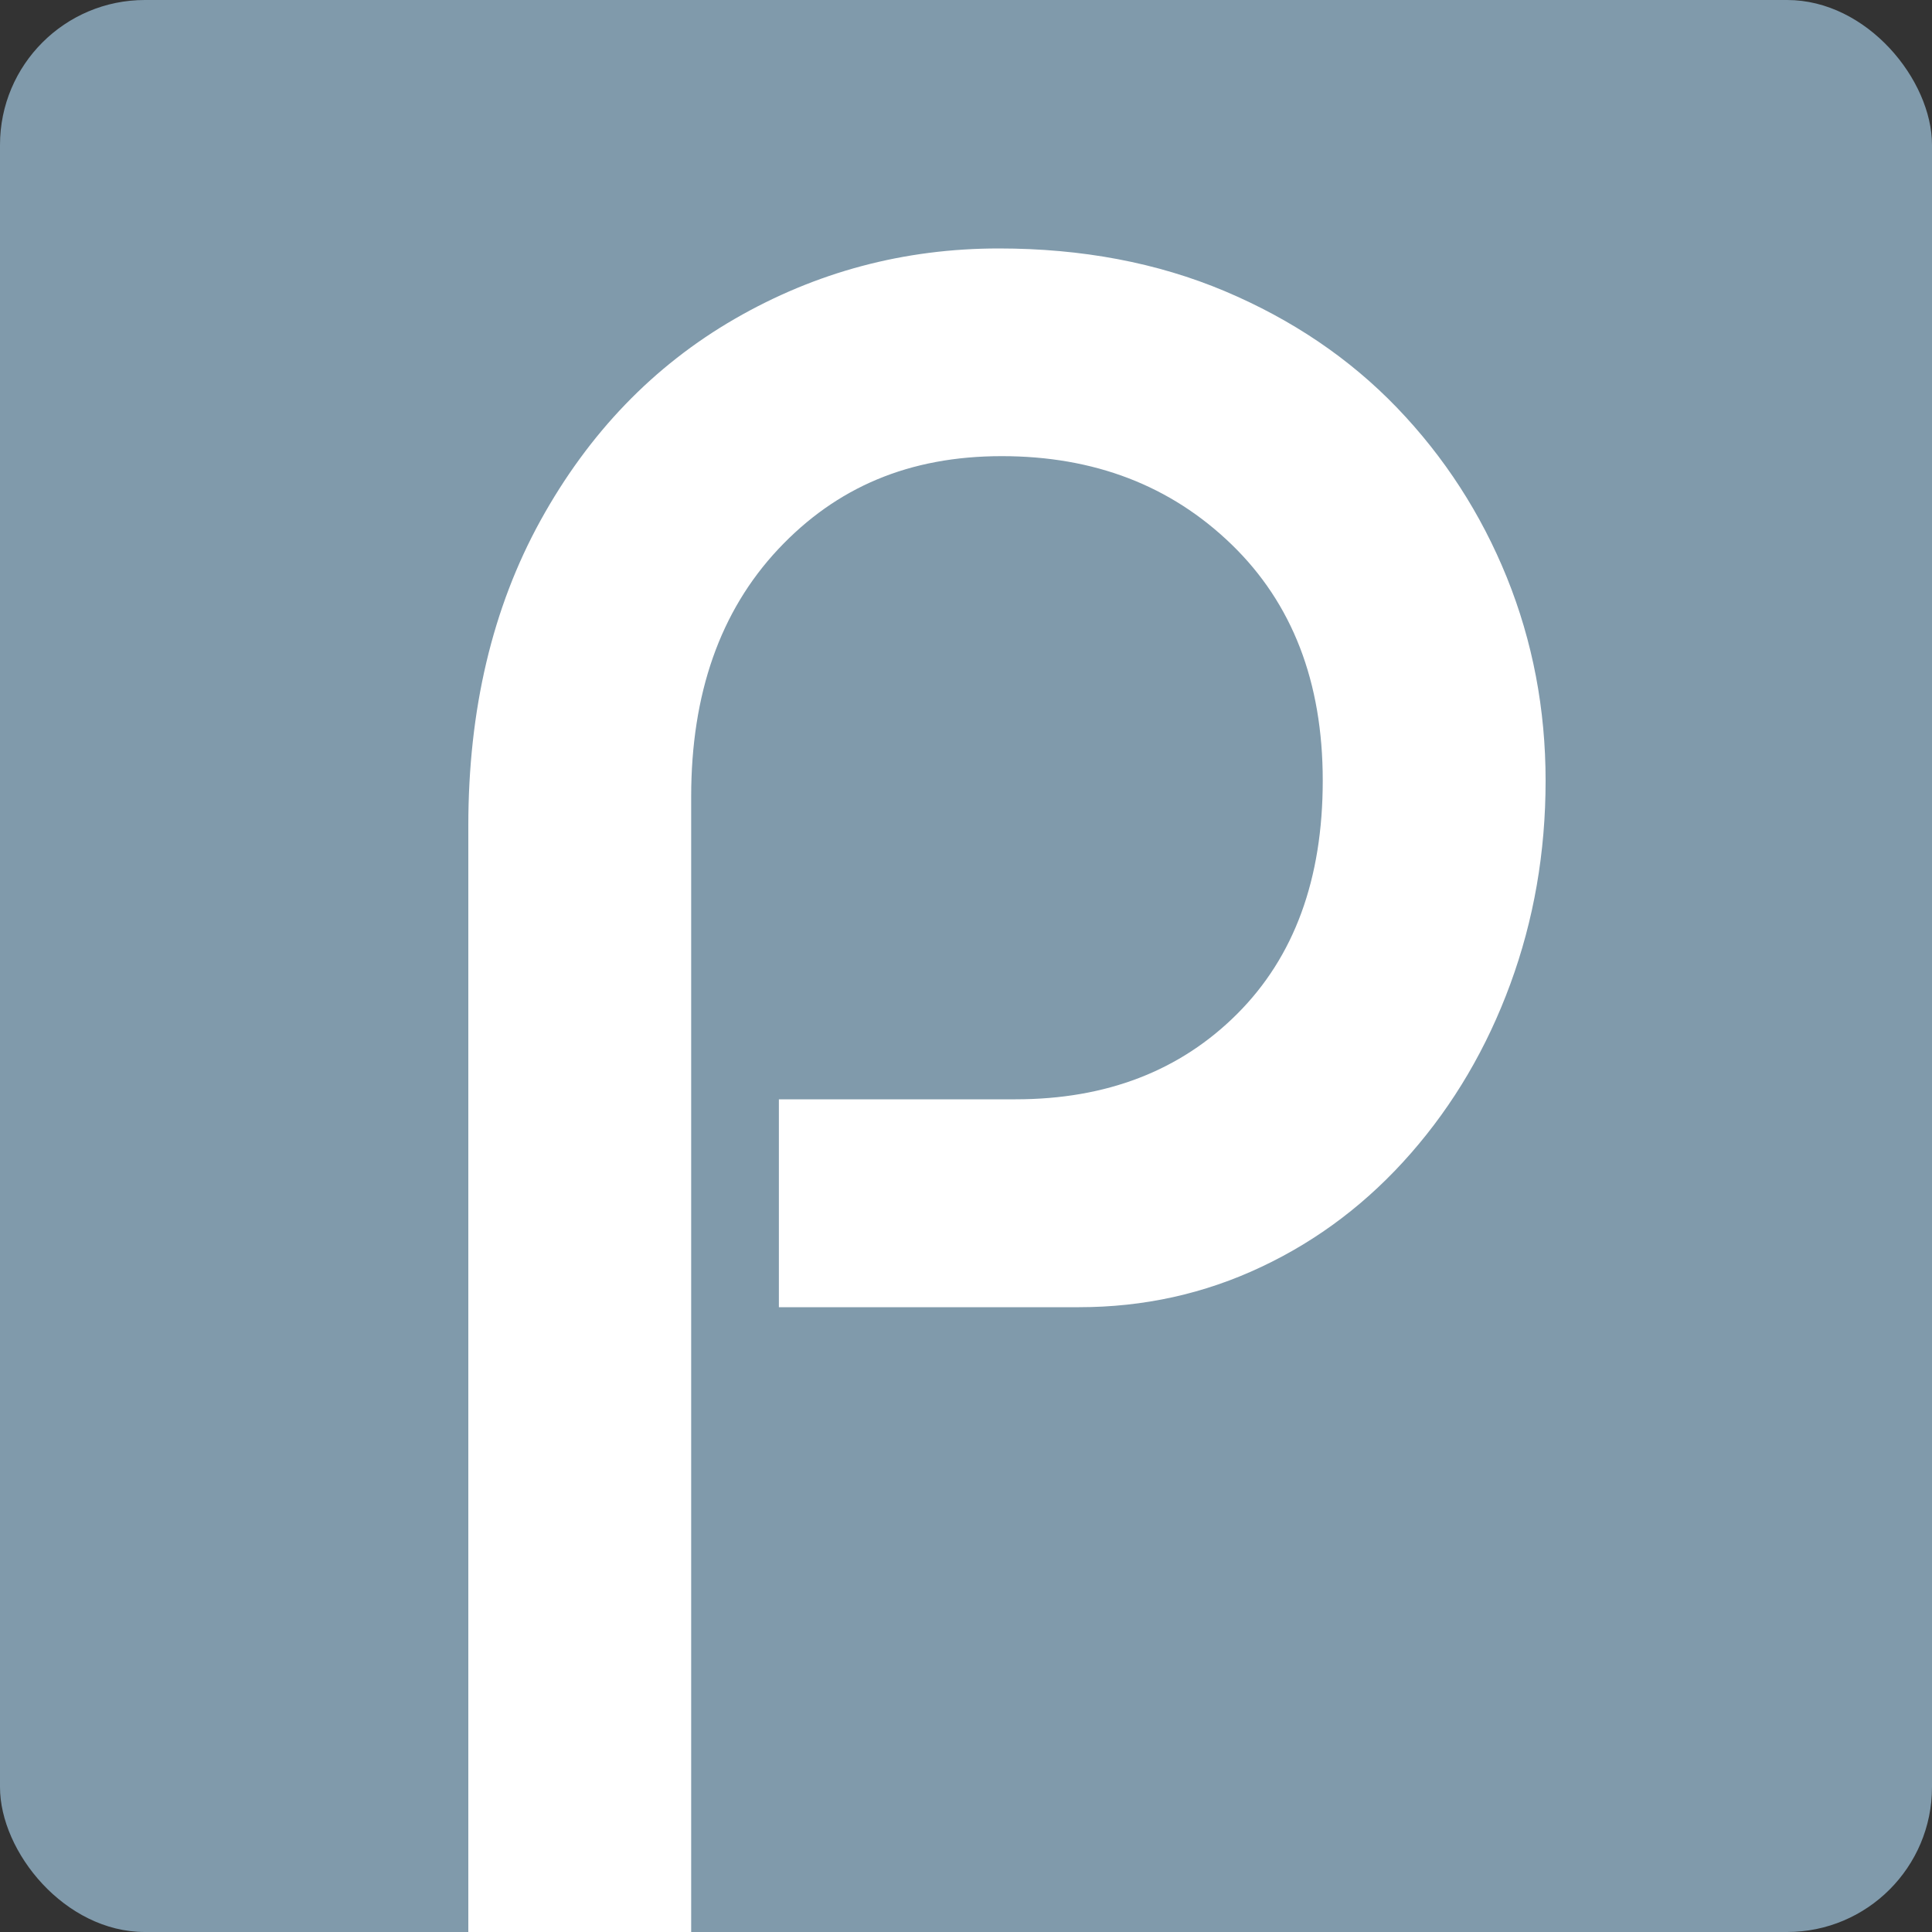 <?xml version="1.0" encoding="UTF-8"?><svg id="Layer_1" xmlns="http://www.w3.org/2000/svg" viewBox="0 0 200 200"><rect x="0" y="0" width="200" height="200" fill="#333333" stroke="none"/><defs><style>.cls-1{fill:#fff;}.cls-2{fill:#809aab;}</style></defs><rect class="cls-2" y="0" width="200" height="200" rx="15" ry="15"/><path class="cls-1" d="M71.55,200h-23.07v-114.51c0-12.03,2.49-22.57,7.48-31.62,4.99-9.04,11.69-16,20.1-20.86,8.42-4.86,17.53-7.29,27.34-7.29,8.62,0,16.41,1.48,23.39,4.42,6.98,2.95,12.92,6.97,17.83,12.07,4.9,5.1,8.69,10.96,11.37,17.57,2.67,6.62,4.01,13.63,4.01,21.04s-1.22,14.42-3.65,21.04c-2.43,6.62-5.86,12.45-10.28,17.51-4.42,5.06-9.58,8.99-15.48,11.77-5.9,2.79-12.19,4.18-18.88,4.18h-31.08v-21.52h24.5c9.4,0,17.05-2.95,22.95-8.85,5.9-5.9,8.85-13.94,8.85-24.15s-3.15-18.35-9.44-24.44-14.22-9.14-23.79-9.14-17.11,3.21-23.13,9.62c-6.02,6.42-9.02,14.96-9.02,25.64v117.5Z"/></svg>